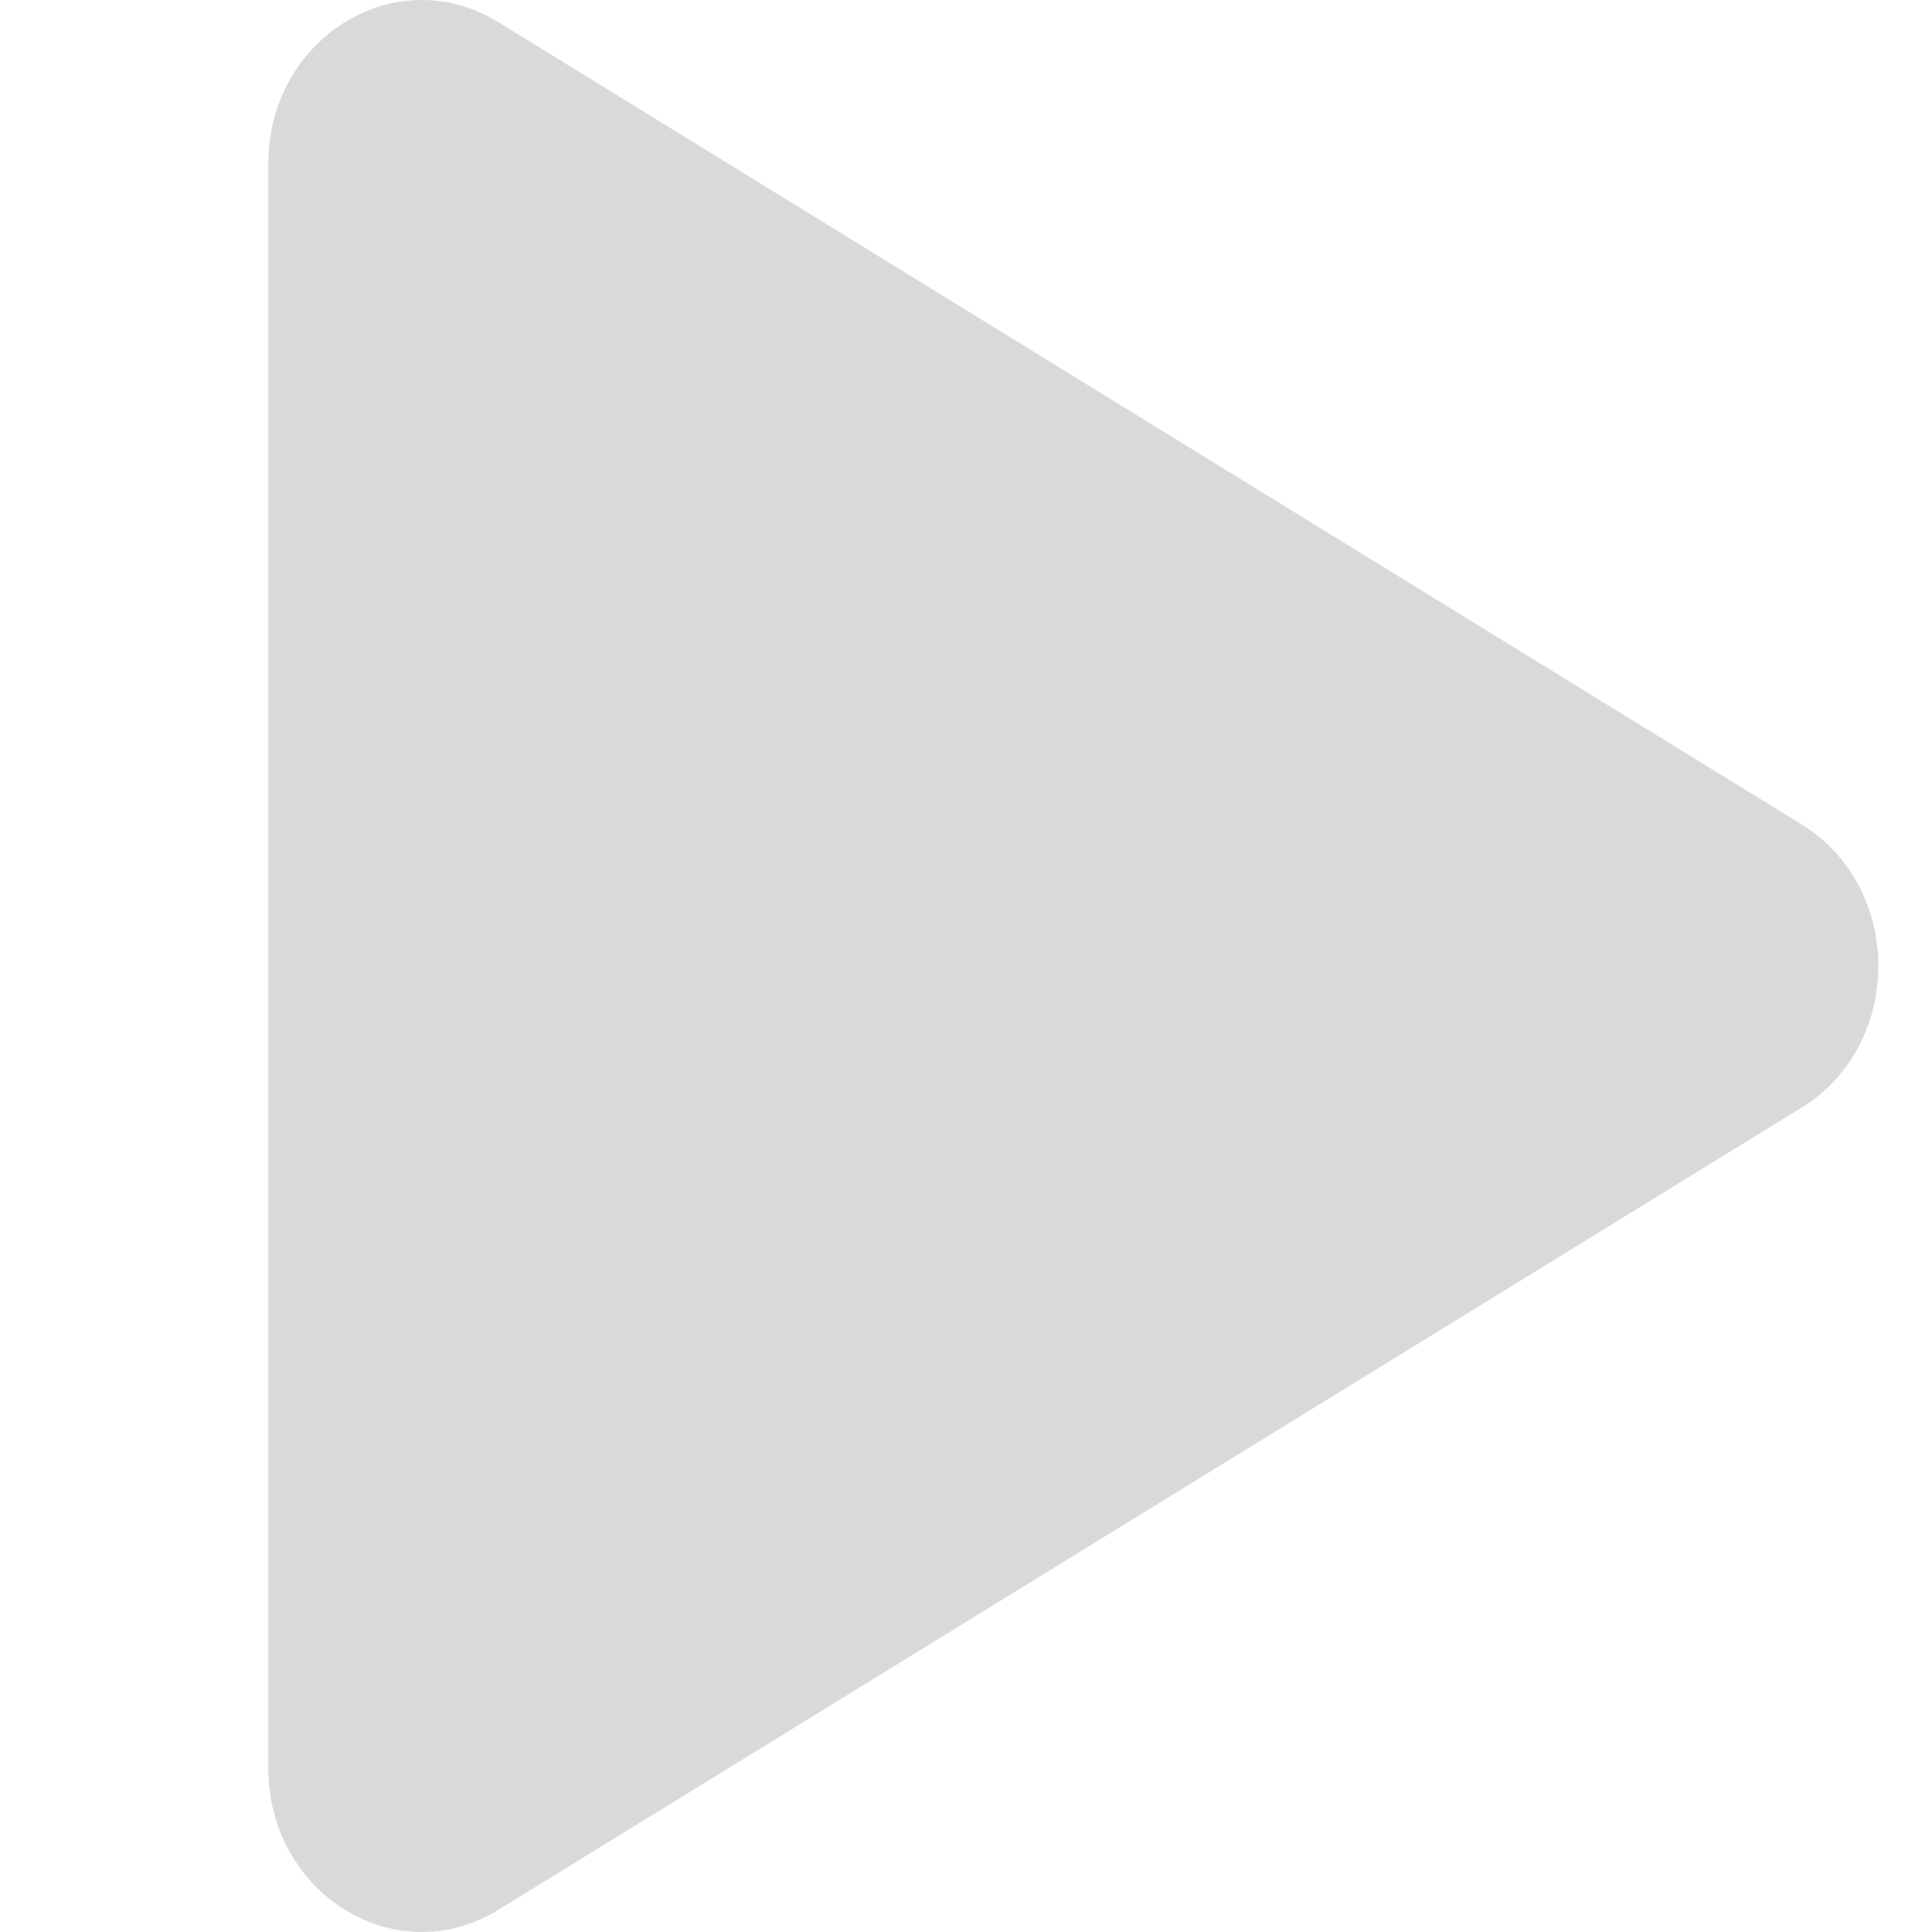 <svg width="36" height="36" viewBox="0 0 36 36" fill="none" xmlns="http://www.w3.org/2000/svg">
<path d="M33.571 15.362C35.476 16.534 35.476 19.466 33.571 20.638L9.286 35.587C7.381 36.76 5 35.294 5 32.949L5 3.051C5 0.706 7.381 -0.76 9.286 0.413L33.571 15.362Z" fill="#D9D9D9"/>
</svg>

